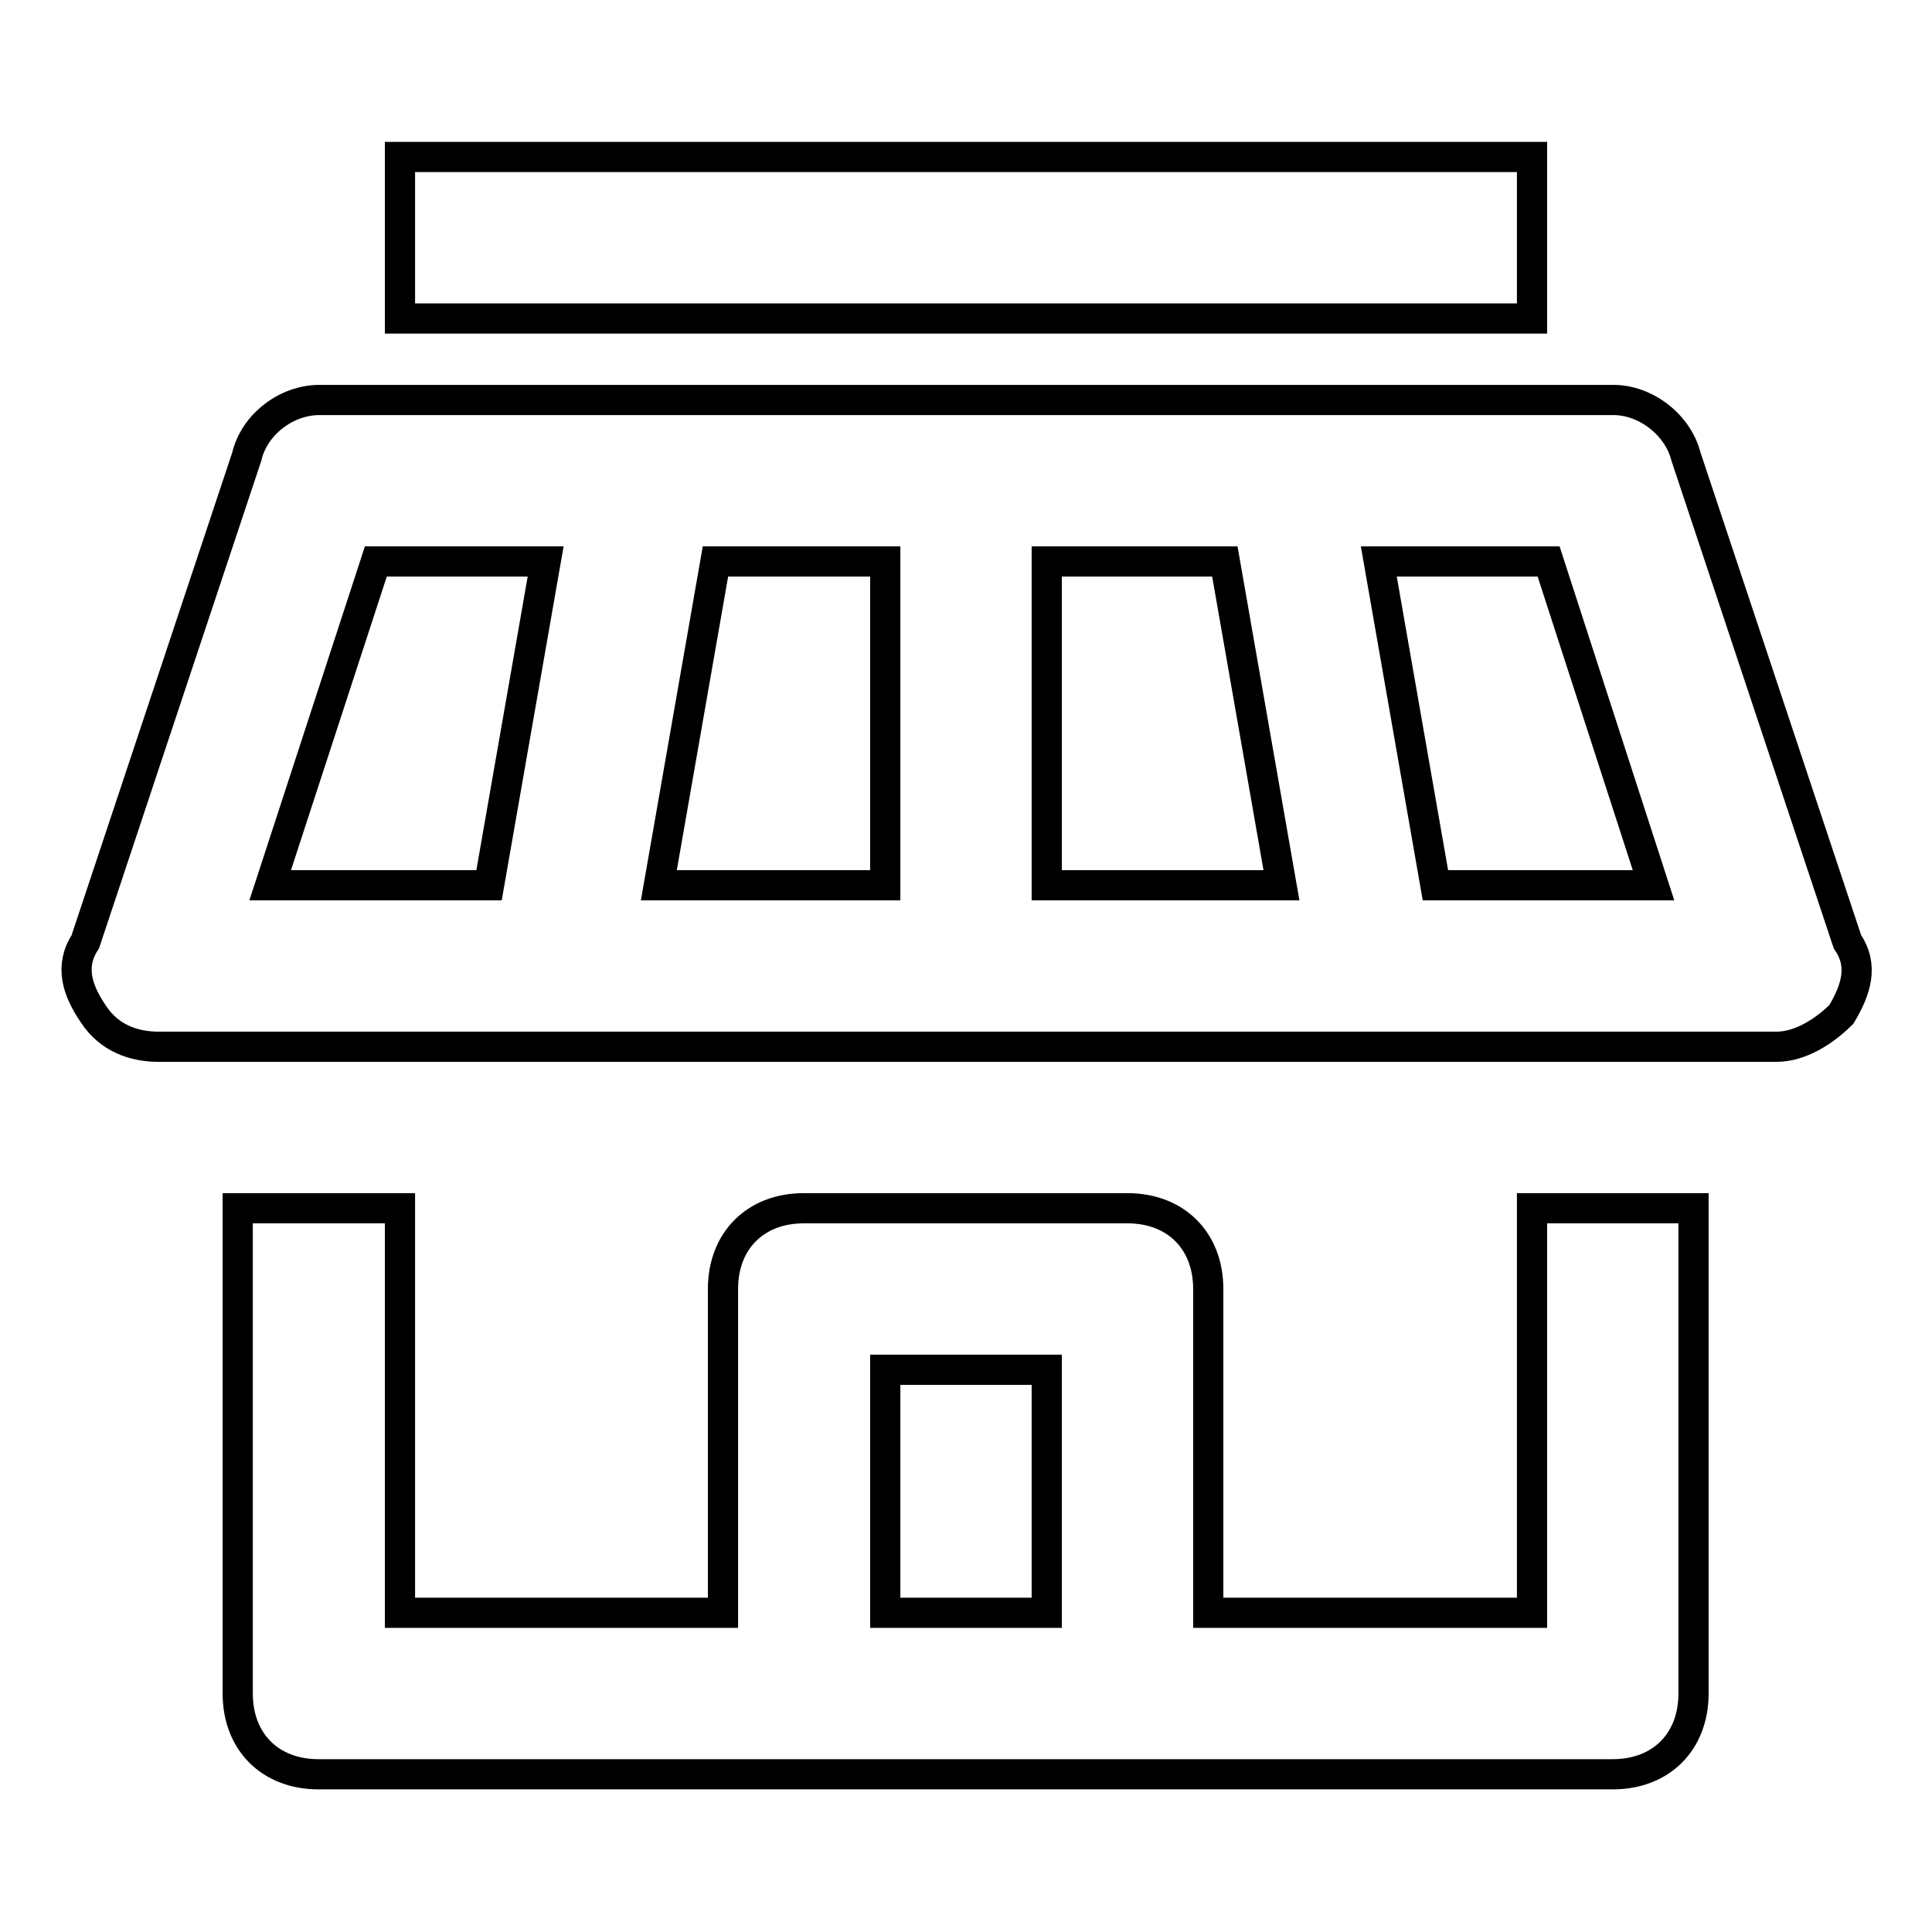 <?xml version="1.0" encoding="utf-8"?>
<!-- Svg Vector Icons : http://www.onlinewebfonts.com/icon -->
<!DOCTYPE svg PUBLIC "-//W3C//DTD SVG 1.1//EN" "http://www.w3.org/Graphics/SVG/1.1/DTD/svg11.dtd">
<svg version="1.1" xmlns="http://www.w3.org/2000/svg" xmlns:xlink="http://www.w3.org/1999/xlink" x="0px" y="0px" viewBox="0 0 256 256" enable-background="new 0 0 256 256" xml:space="preserve">
<g> <path stroke-width="4" fill-opacity="0" stroke="#000000"  d="M203,213.7h-42.9v-42.9c0-6.4-4.3-10.7-10.7-10.7h-42.9c-6.4,0-10.7,4.3-10.7,10.7v42.9H53v-53.6H31.5v64.3 c0,6.4,4.3,10.7,10.7,10.7h171.5c6.4,0,10.7-4.3,10.7-10.7v-64.3H203V213.7z M117.3,213.7v-32.2h21.4v32.2H117.3z M244.8,124.8 l-21.4-64.3c-1.1-4.3-5.4-7.5-9.6-7.5H42.3c-4.3,0-8.6,3.2-9.6,7.5l-21.4,64.3c-2.1,3.2-1.1,6.4,1.1,9.6c2.1,3.2,5.4,4.3,8.6,4.3 h214.4c3.2,0,6.4-2.1,8.6-4.3C245.9,131.2,247,128,244.8,124.8L244.8,124.8z M138.7,74.4h23.6l7.5,42.9h-31.1L138.7,74.4 L138.7,74.4z M117.3,117.3h-30l7.5-42.9h22.5V117.3z M49.8,74.4h22.5l-7.5,42.9H35.8L49.8,74.4z M190.2,117.3l-7.5-42.9h22.5 l13.9,42.9H190.2L190.2,117.3z M53,20.8H203v21.4H53V20.8z"/></g>
</svg>